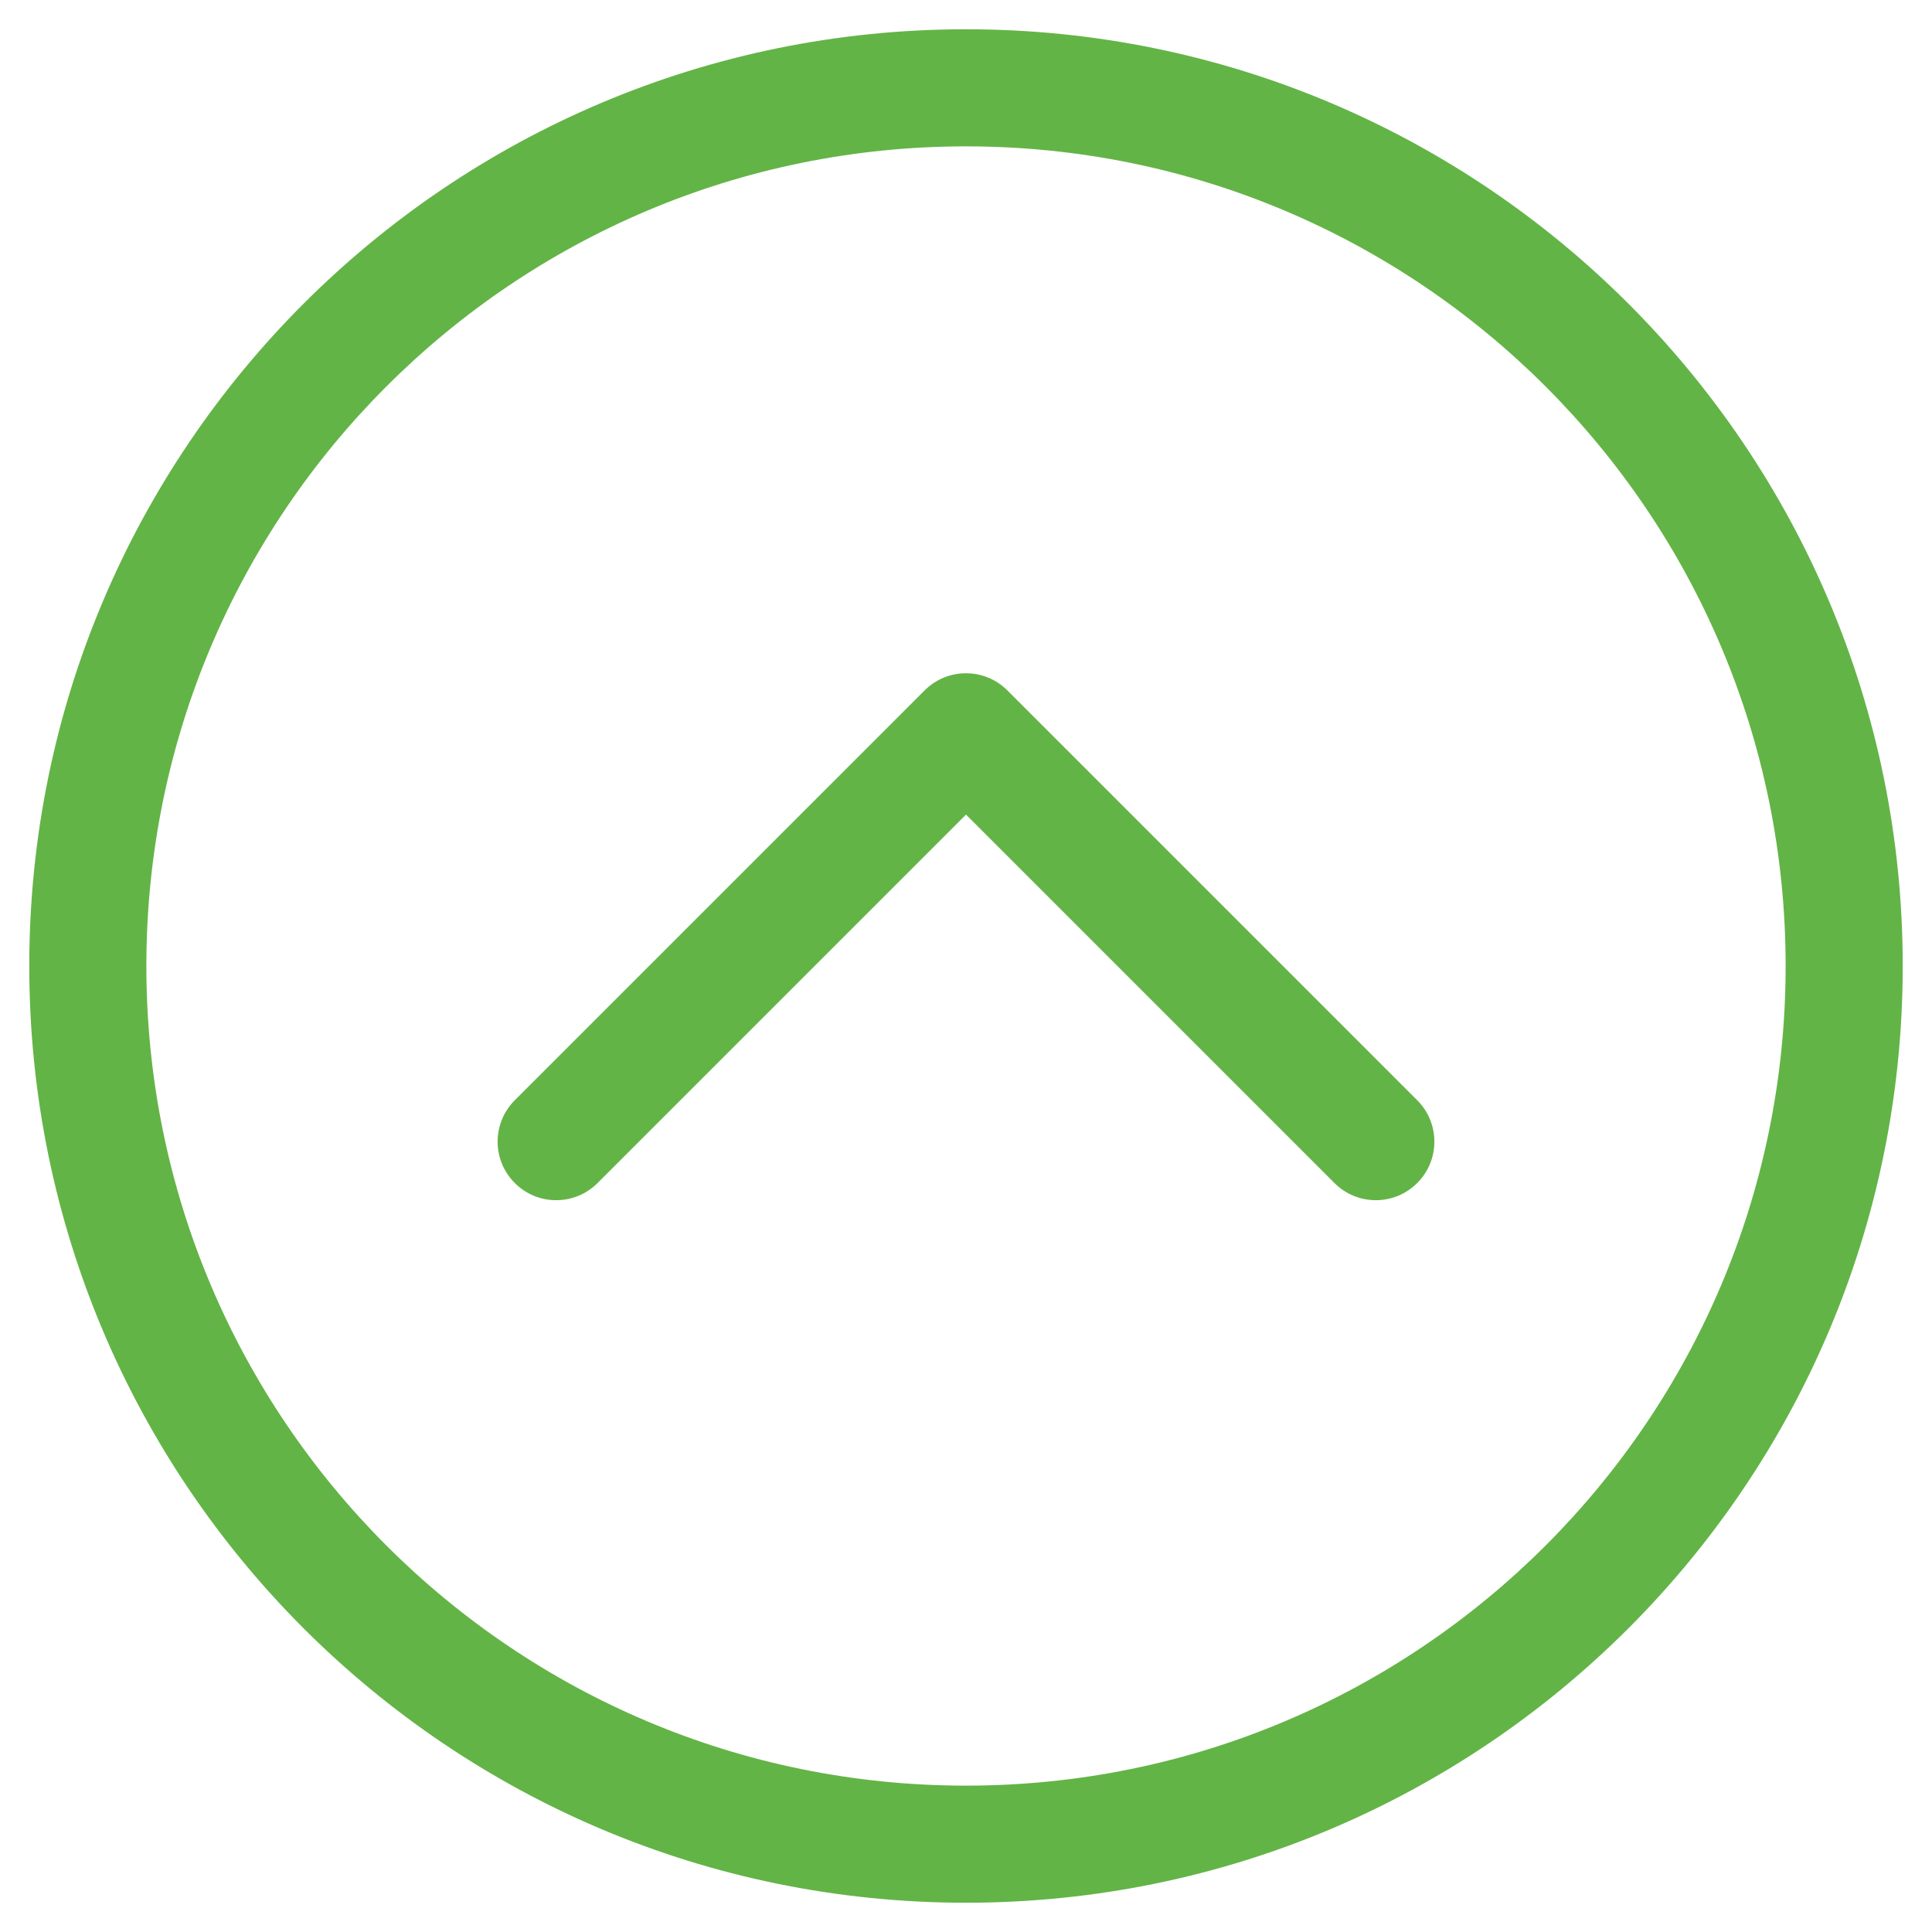 <svg width="33" height="33" viewBox="0 0 33 33" fill="none" xmlns="http://www.w3.org/2000/svg">
<path fill-rule="evenodd" clip-rule="evenodd" d="M24.207 20.207C24.598 19.817 24.598 19.183 24.207 18.793L17.207 11.793C16.817 11.402 16.183 11.402 15.793 11.793L8.793 18.793C8.402 19.183 8.402 19.817 8.793 20.207C9.183 20.598 9.817 20.598 10.207 20.207L16.5 13.914L22.793 20.207C23.183 20.598 23.817 20.598 24.207 20.207Z" fill="#63B446"/>
<path fill-rule="evenodd" clip-rule="evenodd" d="M30.5 16.5C30.5 24.232 24.232 30.5 16.5 30.5C8.768 30.5 2.5 24.232 2.5 16.5C2.5 8.768 8.768 2.5 16.5 2.5C24.232 2.5 30.5 8.768 30.5 16.5ZM16.5 32.5C25.337 32.5 32.5 25.337 32.5 16.5C32.5 7.663 25.337 0.5 16.5 0.5C7.663 0.5 0.5 7.663 0.5 16.5C0.5 25.337 7.663 32.5 16.5 32.5Z" fill="#63B446"/>
</svg>
